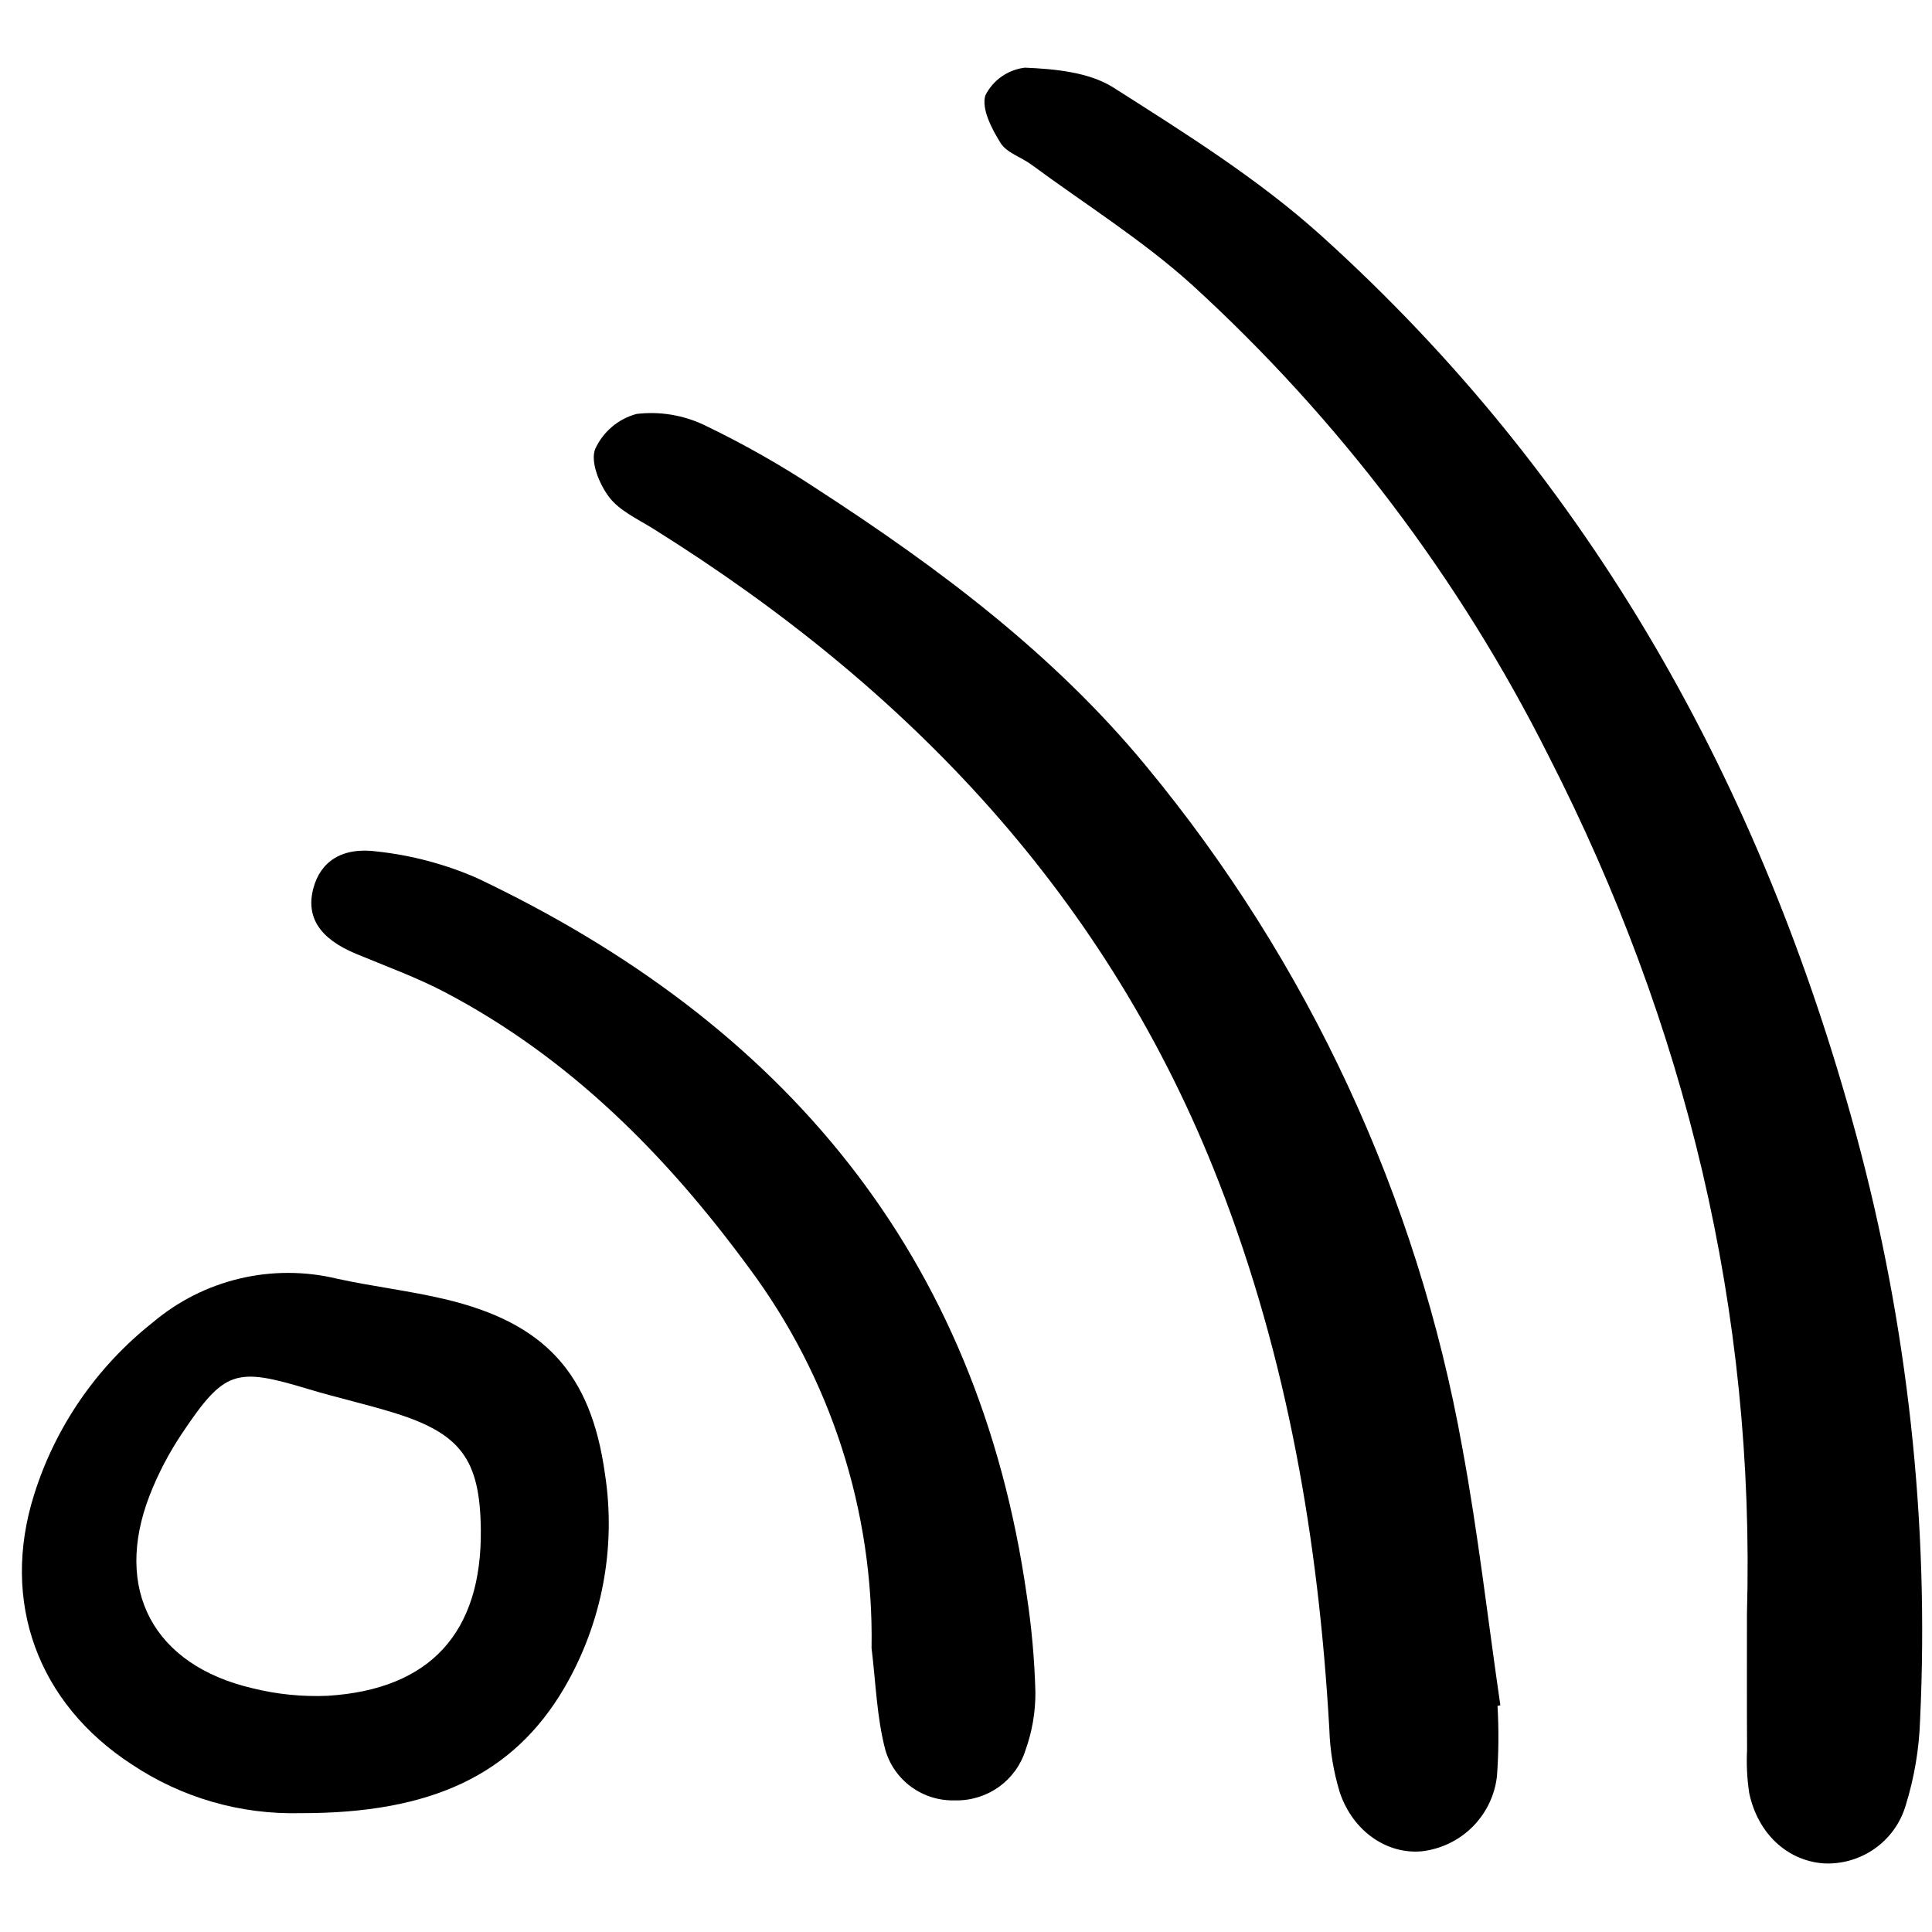 <?xml version="1.0" encoding="utf-8"?>
<!-- Uploaded to: SVG Repo, www.svgrepo.com, Generator: SVG Repo Mixer Tools -->
<svg width="800px" height="800px" viewBox="0 -4 118 118" fill="none" xmlns="http://www.w3.org/2000/svg">
<g clip-path="url(#clip0)">
<path d="M106.698 94.572C107.21 76.066 102.984 58.596 94.572 42.147C89.141 31.327 81.769 21.588 72.818 13.408C69.798 10.678 66.289 8.483 62.995 6.055C62.37 5.595 61.481 5.33 61.11 4.731C60.569 3.866 59.931 2.637 60.183 1.825C60.413 1.365 60.754 0.97 61.176 0.674C61.598 0.379 62.088 0.193 62.6 0.133C64.432 0.209 66.525 0.408 68.004 1.348C72.385 4.135 76.859 6.933 80.692 10.389C97.225 25.299 107.57 43.984 113.355 65.256C116.52 76.921 117.842 89.005 117.271 101.076C117.212 102.84 116.916 104.589 116.391 106.275C116.073 107.35 115.398 108.285 114.475 108.926C113.552 109.568 112.438 109.878 111.315 109.805C109.124 109.61 107.358 107.974 106.835 105.509C106.704 104.636 106.66 103.752 106.705 102.871C106.689 100.105 106.698 97.338 106.698 94.572Z" fill="#000000"/>
<path d="M91.463 100.191C91.546 101.622 91.535 103.056 91.429 104.486C91.297 105.654 90.771 106.744 89.937 107.577C89.103 108.409 88.01 108.936 86.837 109.071C84.731 109.265 82.639 107.873 81.832 105.478C81.446 104.215 81.23 102.908 81.19 101.589C80.54 90.16 78.644 79.01 74.469 68.262C67.694 50.817 55.544 38.063 39.877 28.28C38.94 27.697 37.835 27.195 37.202 26.359C36.605 25.573 36.052 24.215 36.347 23.436C36.582 22.913 36.931 22.45 37.367 22.077C37.804 21.705 38.318 21.434 38.872 21.283C40.288 21.112 41.724 21.347 43.011 21.96C45.41 23.111 47.725 24.425 49.942 25.893C57.32 30.681 64.345 35.934 69.976 42.758C79.911 54.758 86.57 69.105 89.311 84.413C90.276 89.625 90.871 94.904 91.636 100.152L91.463 100.191Z" fill="#000000"/>
<path d="M18.343 106.741C14.689 106.836 11.097 105.798 8.061 103.772C2.291 100.026 0.028 93.817 2.081 87.295C3.383 83.139 5.912 79.471 9.338 76.765C10.871 75.468 12.691 74.55 14.649 74.088C16.607 73.625 18.647 73.63 20.603 74.103C22.767 74.575 24.981 74.832 27.137 75.34C33.215 76.77 36.08 79.821 36.943 85.982C37.651 90.513 36.772 95.149 34.453 99.111C31.354 104.386 26.352 106.764 18.343 106.741ZM29.367 89.441C29.323 85.118 28.145 83.532 23.948 82.254C22.251 81.736 20.514 81.348 18.814 80.835C14.387 79.496 13.709 79.685 11.133 83.525C10.331 84.718 9.662 85.994 9.14 87.331C6.914 93.079 9.357 97.689 15.404 99.108C16.911 99.484 18.466 99.641 20.019 99.573C26.285 99.181 29.431 95.7 29.367 89.441Z" fill="#000000"/>
<path d="M53.232 96.665C53.374 88.315 50.745 80.152 45.751 73.442C40.709 66.573 34.831 60.631 27.201 56.615C25.446 55.691 23.557 55.012 21.72 54.245C19.532 53.33 18.671 52.021 19.138 50.256C19.564 48.644 20.864 47.707 23.06 48.009C25.154 48.24 27.2 48.785 29.13 49.627C47.828 58.497 59.731 72.593 62.709 93.424C63.009 95.39 63.186 97.372 63.239 99.359C63.246 100.568 63.039 101.768 62.63 102.906C62.343 103.811 61.768 104.599 60.991 105.149C60.215 105.7 59.279 105.985 58.326 105.96C57.37 105.99 56.43 105.7 55.658 105.138C54.886 104.575 54.325 103.771 54.066 102.853C53.544 100.85 53.488 98.731 53.232 96.665Z" fill="#000000"/>
</g>
<defs>
<clipPath id="clip0">
<rect width="117" height="110" fill="white" transform="translate(0.777)"/>
</clipPath>
</defs>
</svg>